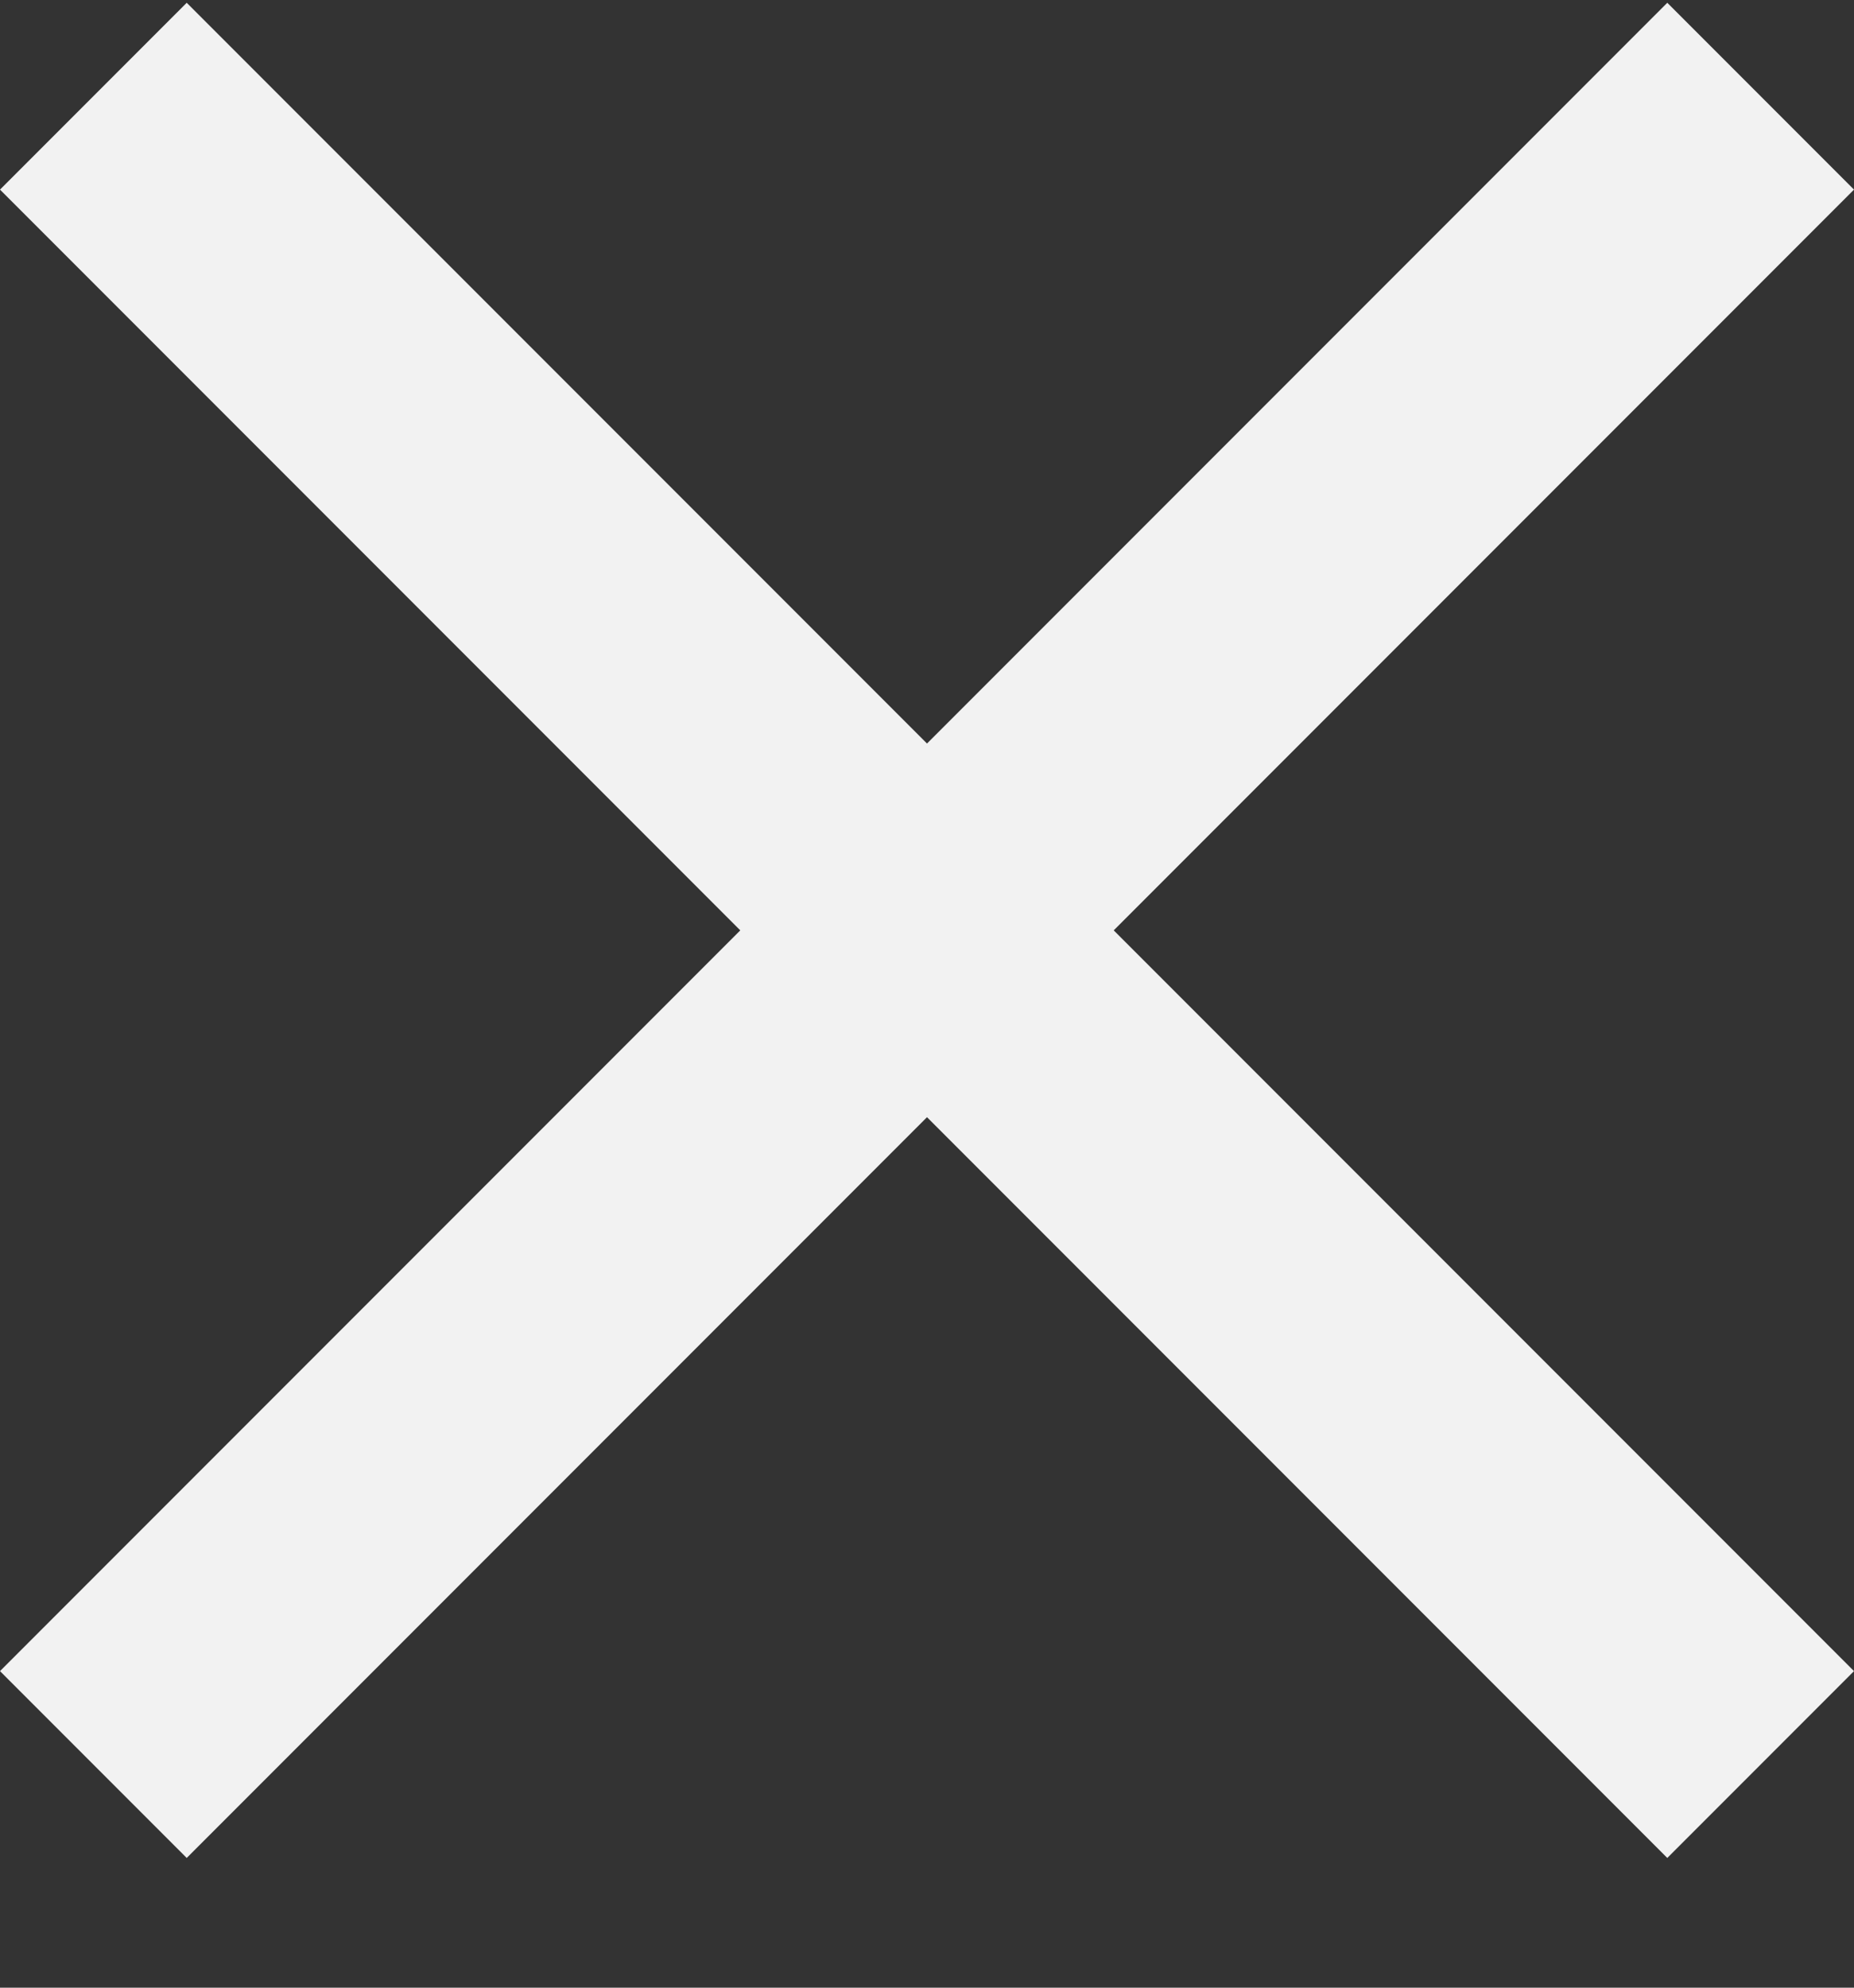<svg width="14" height="15" viewBox="0 0 14 15" fill="none" xmlns="http://www.w3.org/2000/svg">
<rect x="0" y="0" width="14" height="15" fill="#333333" stroke="none"/>
<path d="M14 1.431L12.59 0.021L7 5.611L1.41 0.021L0 1.431L5.59 7.021L0 12.611L1.41 14.021L7 8.431L12.59 14.021L14 12.611L8.41 7.021L14 1.431Z" fill="#F2F2F2"/>
</svg>
